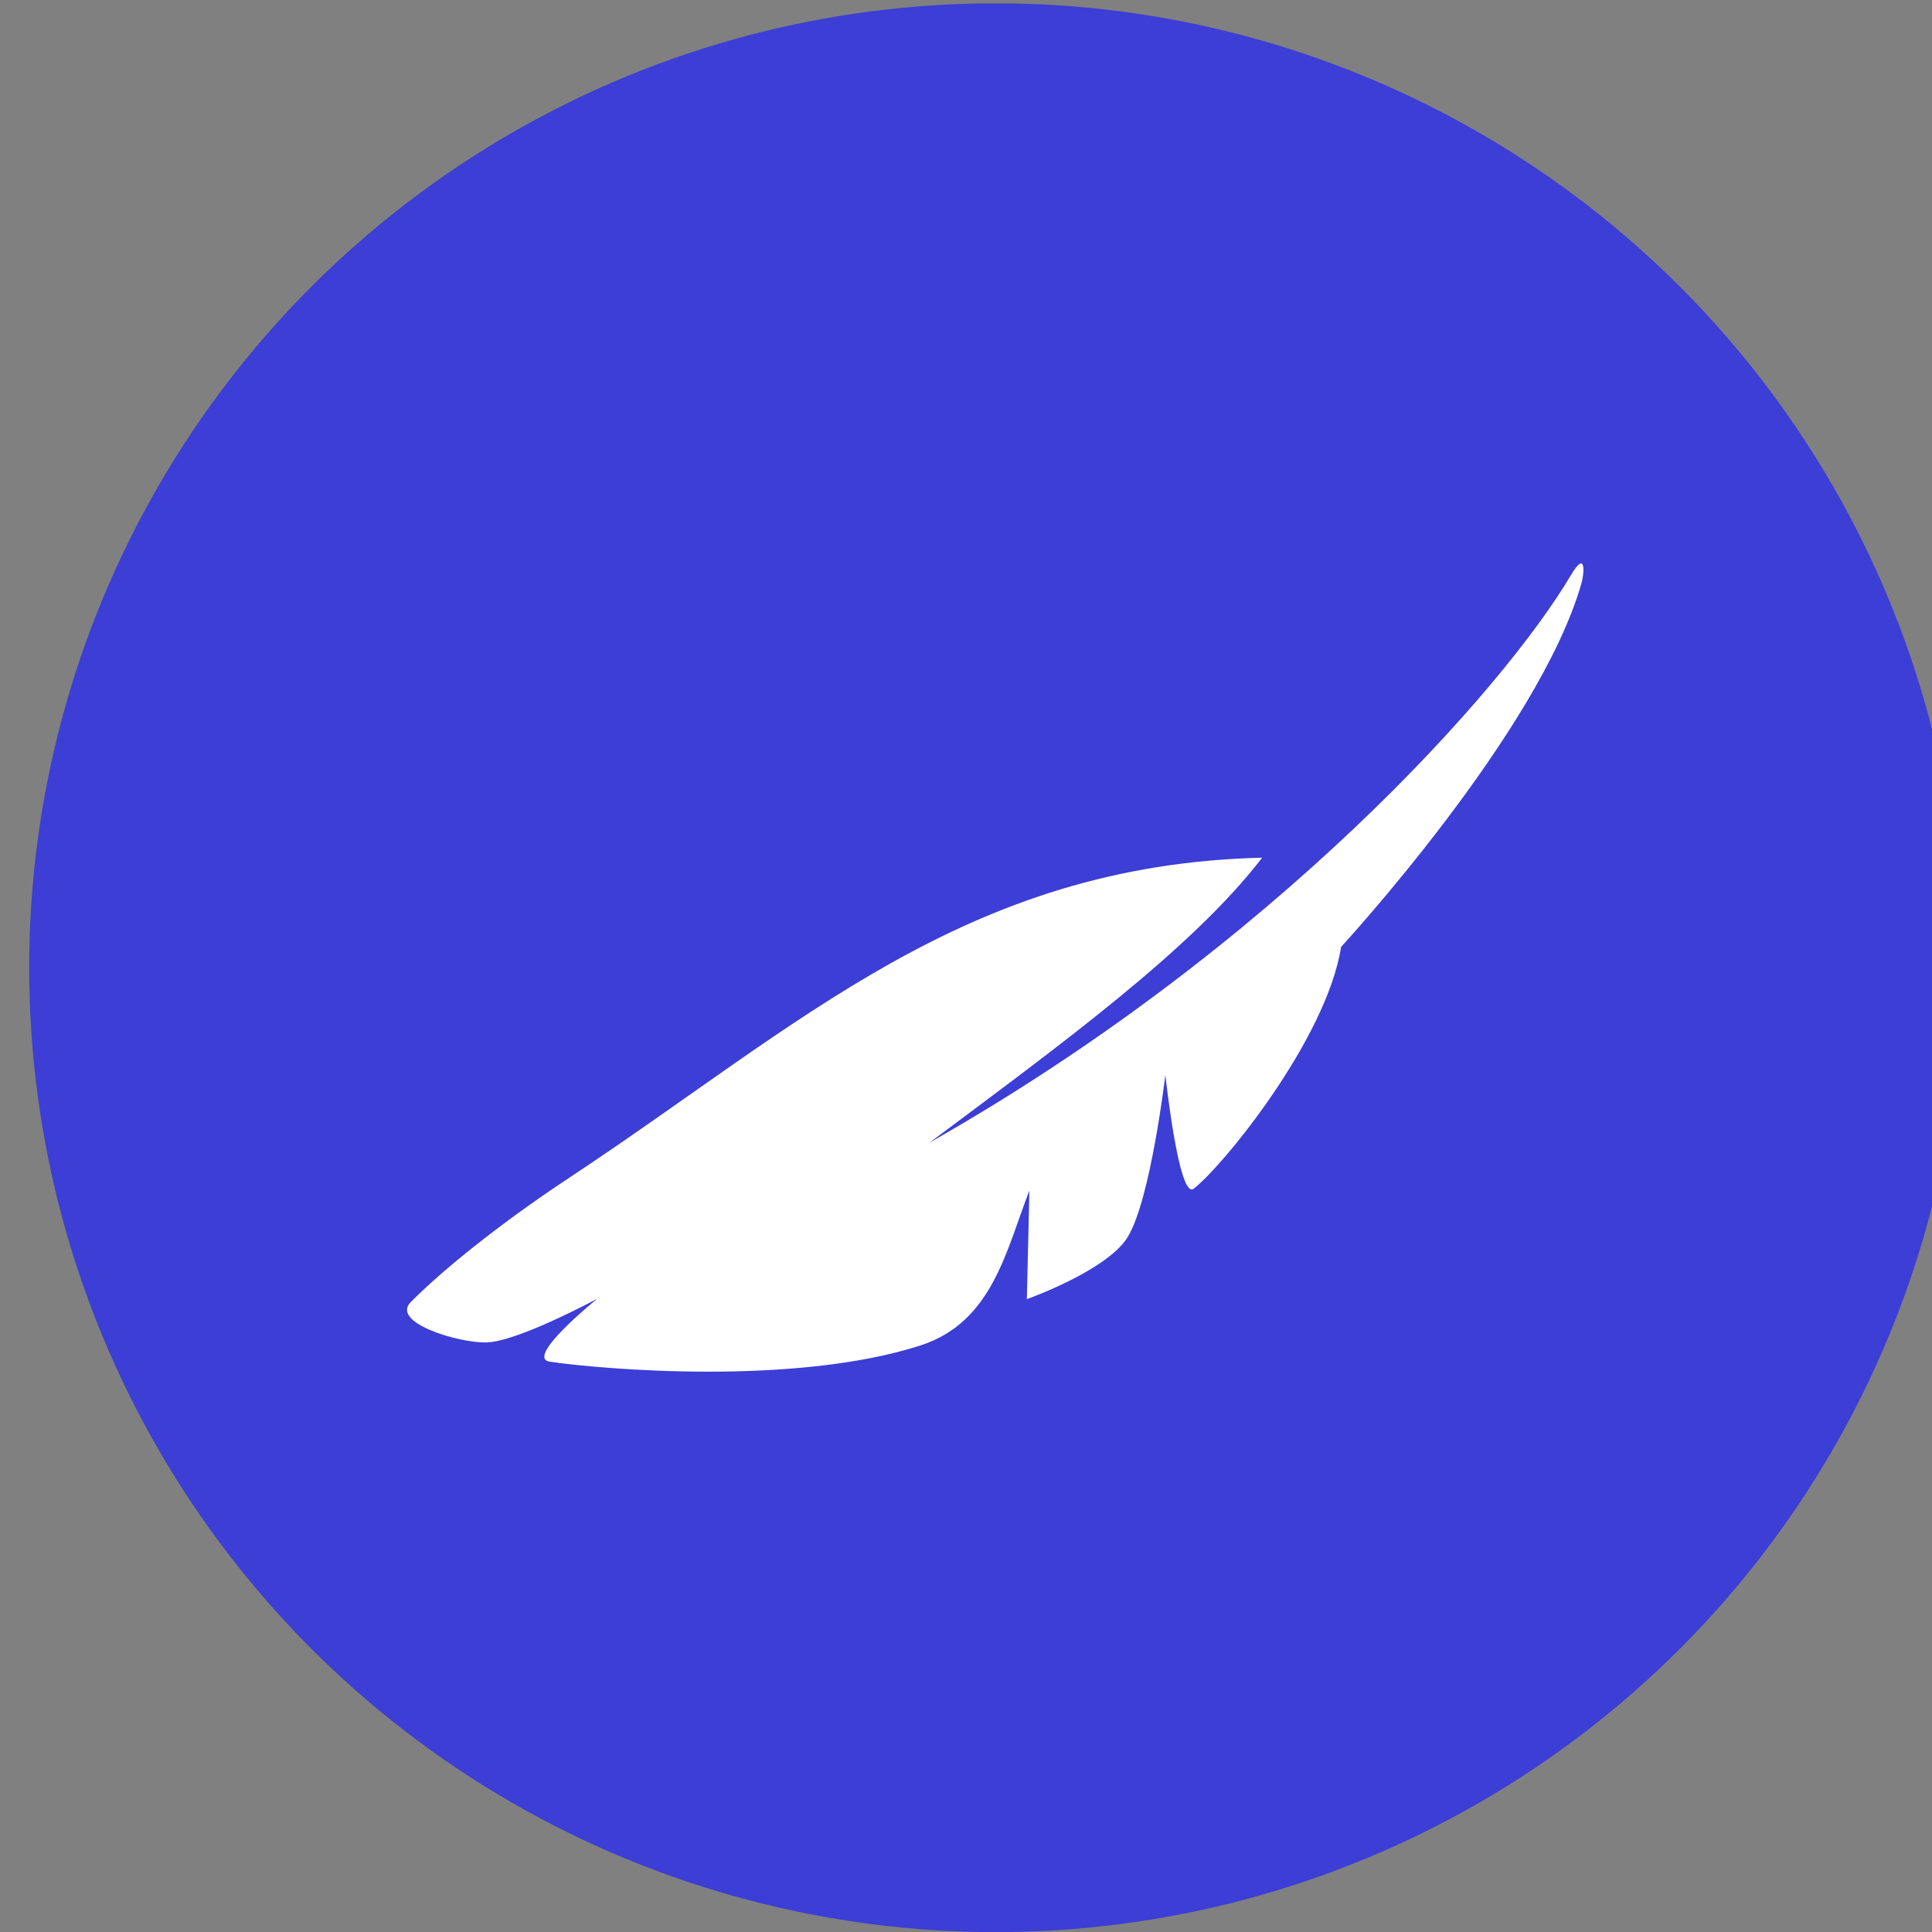<?xml version="1.0" encoding="utf-8"?>
<svg xmlns="http://www.w3.org/2000/svg" height="100%" style="fill-rule:evenodd;clip-rule:evenodd;stroke-linejoin:round;stroke-miterlimit:2;" version="1.1" viewBox="0 0 501 501" width="100%">
    <rect x="0" y="0" width="501" height="501" fill="#808080" stroke="none"/>
    <g transform="matrix(1,0,0,1,-12247,-2771)">
        <g id="L" transform="matrix(0.193,0,0,0.348,9560.2,2771.9)">
            <rect height="1437.35" style="fill:none;" width="2597.02" x="13960.4" y="0"/>
            <clipPath id="_clip1">
                <rect height="1437.35" width="2597.02" x="13960.4" y="0"/>
            </clipPath>
            <g clip-path="url(#_clip1)">
                <g transform="matrix(11.071,0,0,6.127,-1160.89,-2399.37)">
                    <g transform="matrix(1,0,0,1,1090.06,0)">
                        <circle cx="393.083" cy="508.877" r="117.29" style="fill:rgb(60,62,213);"/>
                    </g>
                    <g transform="matrix(0.838,0,0,0.838,358.463,178.198)">
                        <path d="M1257.39,443.141C1261.65,438.809 1269.86,432.034 1280.4,425.053C1313.81,402.932 1337.65,379.681 1380.7,378.636C1370.56,391.895 1351.25,405.974 1332.51,420.003C1382.39,391.647 1415.63,354.203 1425.42,337.622C1427.65,333.854 1427.34,337.406 1426.96,338.749C1420.84,360.405 1392.13,391.586 1392.13,391.586C1390.04,404.97 1374.98,423.439 1370.78,426.68C1368.63,428.341 1366.68,410.15 1366.68,410.15C1366.68,410.15 1364.55,428.295 1361.21,433.721C1358.21,438.583 1346.62,442.707 1346.62,442.707L1346.99,426.939C1343.61,435.644 1341.64,446.06 1331.2,449.429C1313.03,455.289 1285.35,452.921 1277.55,451.788C1273.77,451.24 1284.42,442.635 1284.42,442.635C1284.42,442.635 1272.85,448.905 1268.34,448.989C1264.2,449.067 1254.49,446.092 1257.39,443.141Z" style="fill:white;"/>
                    </g>
                </g>
            </g>
        </g>
    </g>
</svg>